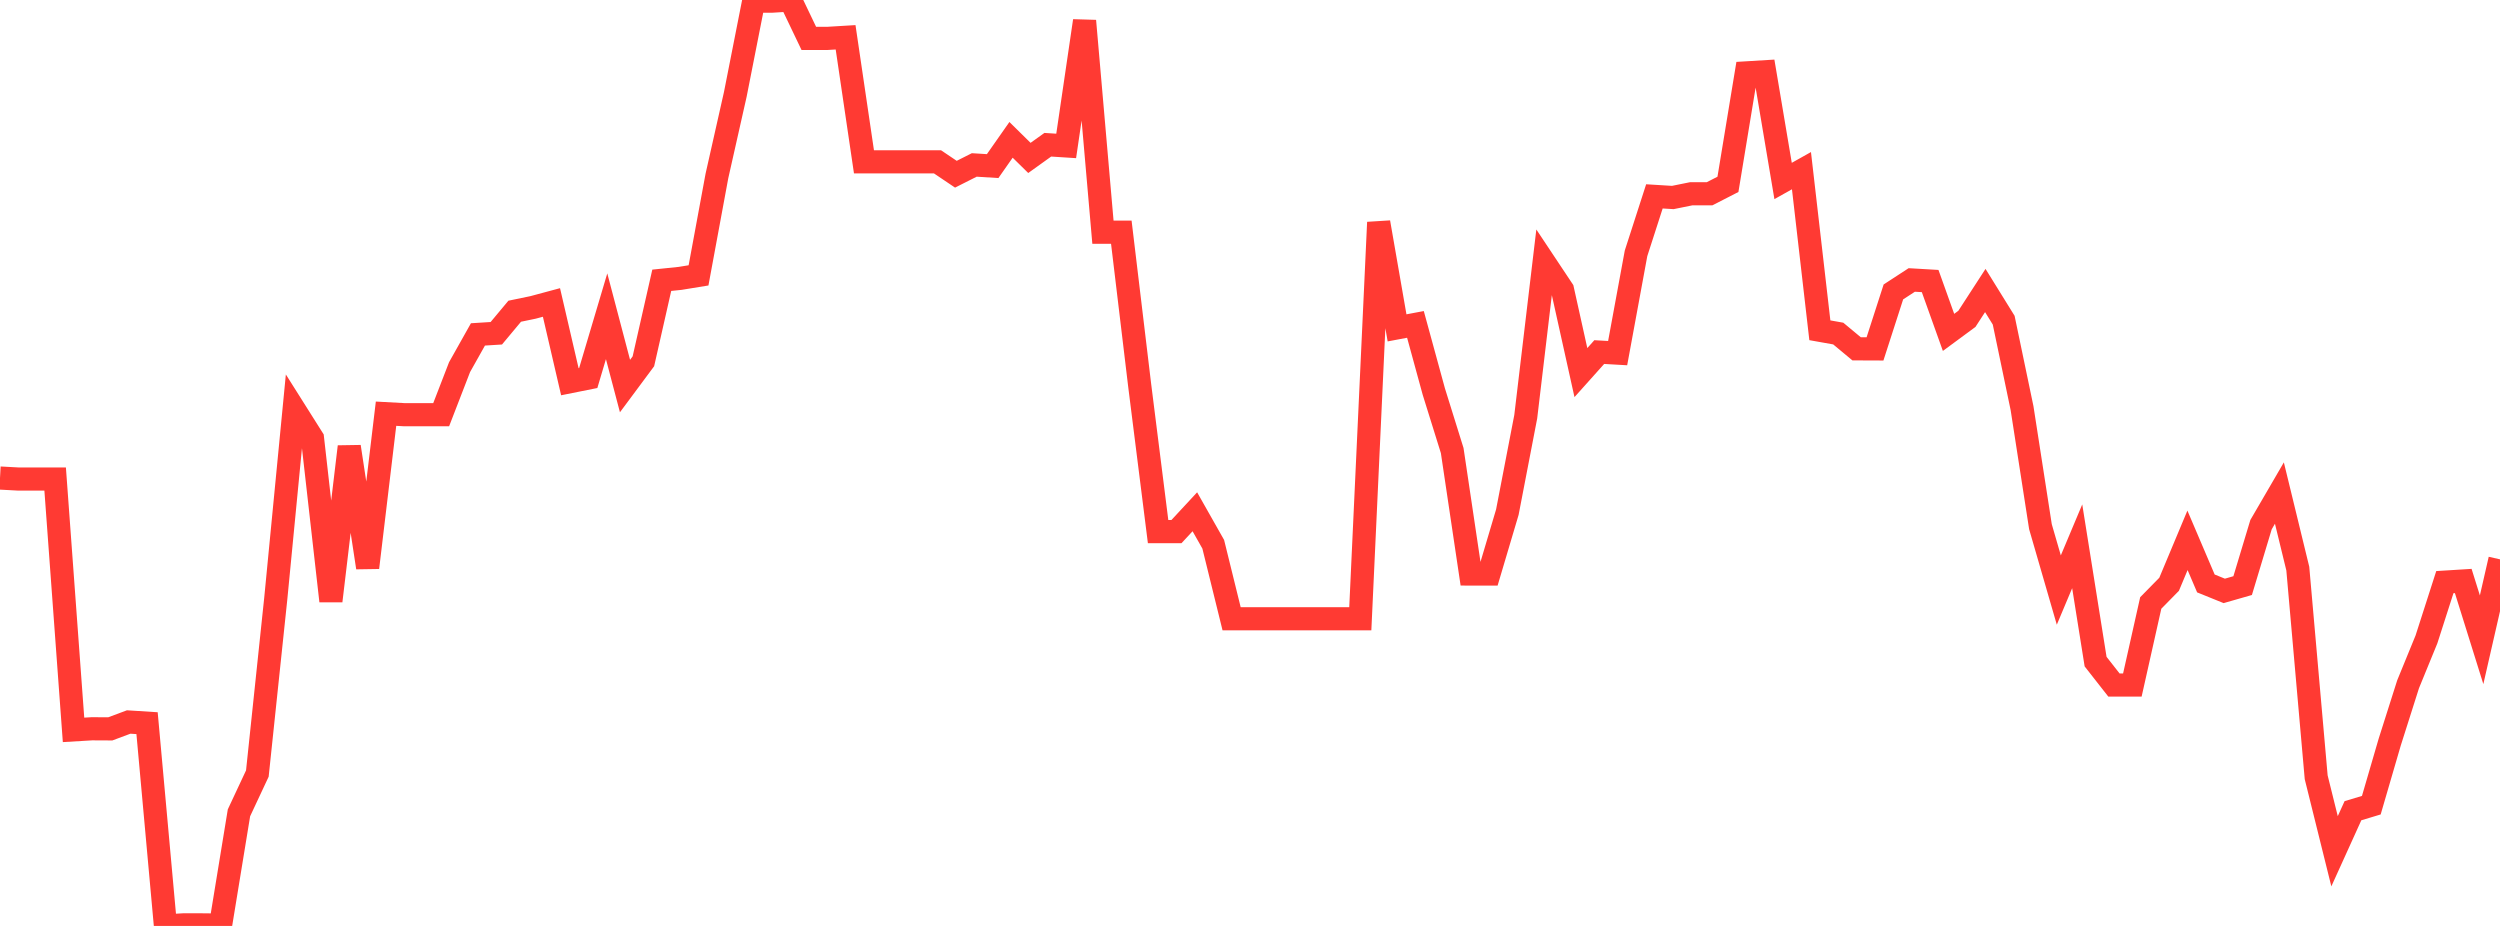 <?xml version="1.0" standalone="no"?>
<!DOCTYPE svg PUBLIC "-//W3C//DTD SVG 1.1//EN" "http://www.w3.org/Graphics/SVG/1.1/DTD/svg11.dtd">

<svg width="135" height="50" viewBox="0 0 135 50" preserveAspectRatio="none" 
  xmlns="http://www.w3.org/2000/svg"
  xmlns:xlink="http://www.w3.org/1999/xlink">


<polyline points="0.0, 25.814 0.993, 25.868 1.985, 25.868 2.978, 25.869 3.971, 39.413 4.963, 39.354 5.956, 39.359 6.949, 38.988 7.941, 39.051 8.934, 50.0 9.926, 49.941 10.919, 49.943 11.912, 49.953 12.904, 43.892 13.897, 41.771 14.89, 32.336 15.882, 22.098 16.875, 23.672 17.868, 32.454 18.86, 24.12 19.853, 30.651 20.846, 22.34 21.838, 22.394 22.831, 22.394 23.824, 22.393 24.816, 19.826 25.809, 18.058 26.801, 17.996 27.794, 16.806 28.787, 16.6 29.779, 16.333 30.772, 20.613 31.765, 20.414 32.757, 17.078 33.75, 20.847 34.743, 19.51 35.735, 15.135 36.728, 15.032 37.721, 14.87 38.713, 9.505 39.706, 5.097 40.699, 0.061 41.691, 0.062 42.684, 0.0 43.676, 2.074 44.669, 2.074 45.662, 2.014 46.654, 8.739 47.647, 8.739 48.64, 8.739 49.632, 8.739 50.625, 8.739 51.618, 9.408 52.61, 8.907 53.603, 8.969 54.596, 7.552 55.588, 8.528 56.581, 7.816 57.574, 7.88 58.566, 1.126 59.559, 12.54 60.551, 12.538 61.544, 20.82 62.537, 28.706 63.529, 28.706 64.522, 27.636 65.515, 29.39 66.507, 33.414 67.5, 33.414 68.493, 33.414 69.485, 33.414 70.478, 33.414 71.471, 33.414 72.463, 33.414 73.456, 33.414 74.449, 12.007 75.441, 17.705 76.434, 17.518 77.426, 21.145 78.419, 24.33 79.412, 30.996 80.404, 30.997 81.397, 27.655 82.39, 22.502 83.382, 14.152 84.375, 15.645 85.368, 20.12 86.36, 19.012 87.353, 19.069 88.346, 13.679 89.338, 10.604 90.331, 10.665 91.324, 10.464 92.316, 10.464 93.309, 9.955 94.301, 3.936 95.294, 3.876 96.287, 9.773 97.279, 9.216 98.272, 17.835 99.265, 18.012 100.257, 18.837 101.25, 18.841 102.243, 15.764 103.235, 15.118 104.228, 15.176 105.221, 17.949 106.213, 17.218 107.206, 15.687 108.199, 17.29 109.191, 22.043 110.184, 28.44 111.176, 31.863 112.169, 29.5 113.162, 35.727 114.154, 36.993 115.147, 36.993 116.14, 32.561 117.132, 31.551 118.125, 29.178 119.118, 31.506 120.11, 31.908 121.103, 31.623 122.096, 28.33 123.088, 26.625 124.081, 30.705 125.074, 41.972 126.066, 45.969 127.059, 43.779 128.051, 43.48 129.044, 40.075 130.037, 36.95 131.029, 34.526 132.022, 31.435 133.015, 31.373 134.007, 34.547 135.0, 30.205" fill="none" stroke="#ff3a33" stroke-width="1.25"/>

</svg>
